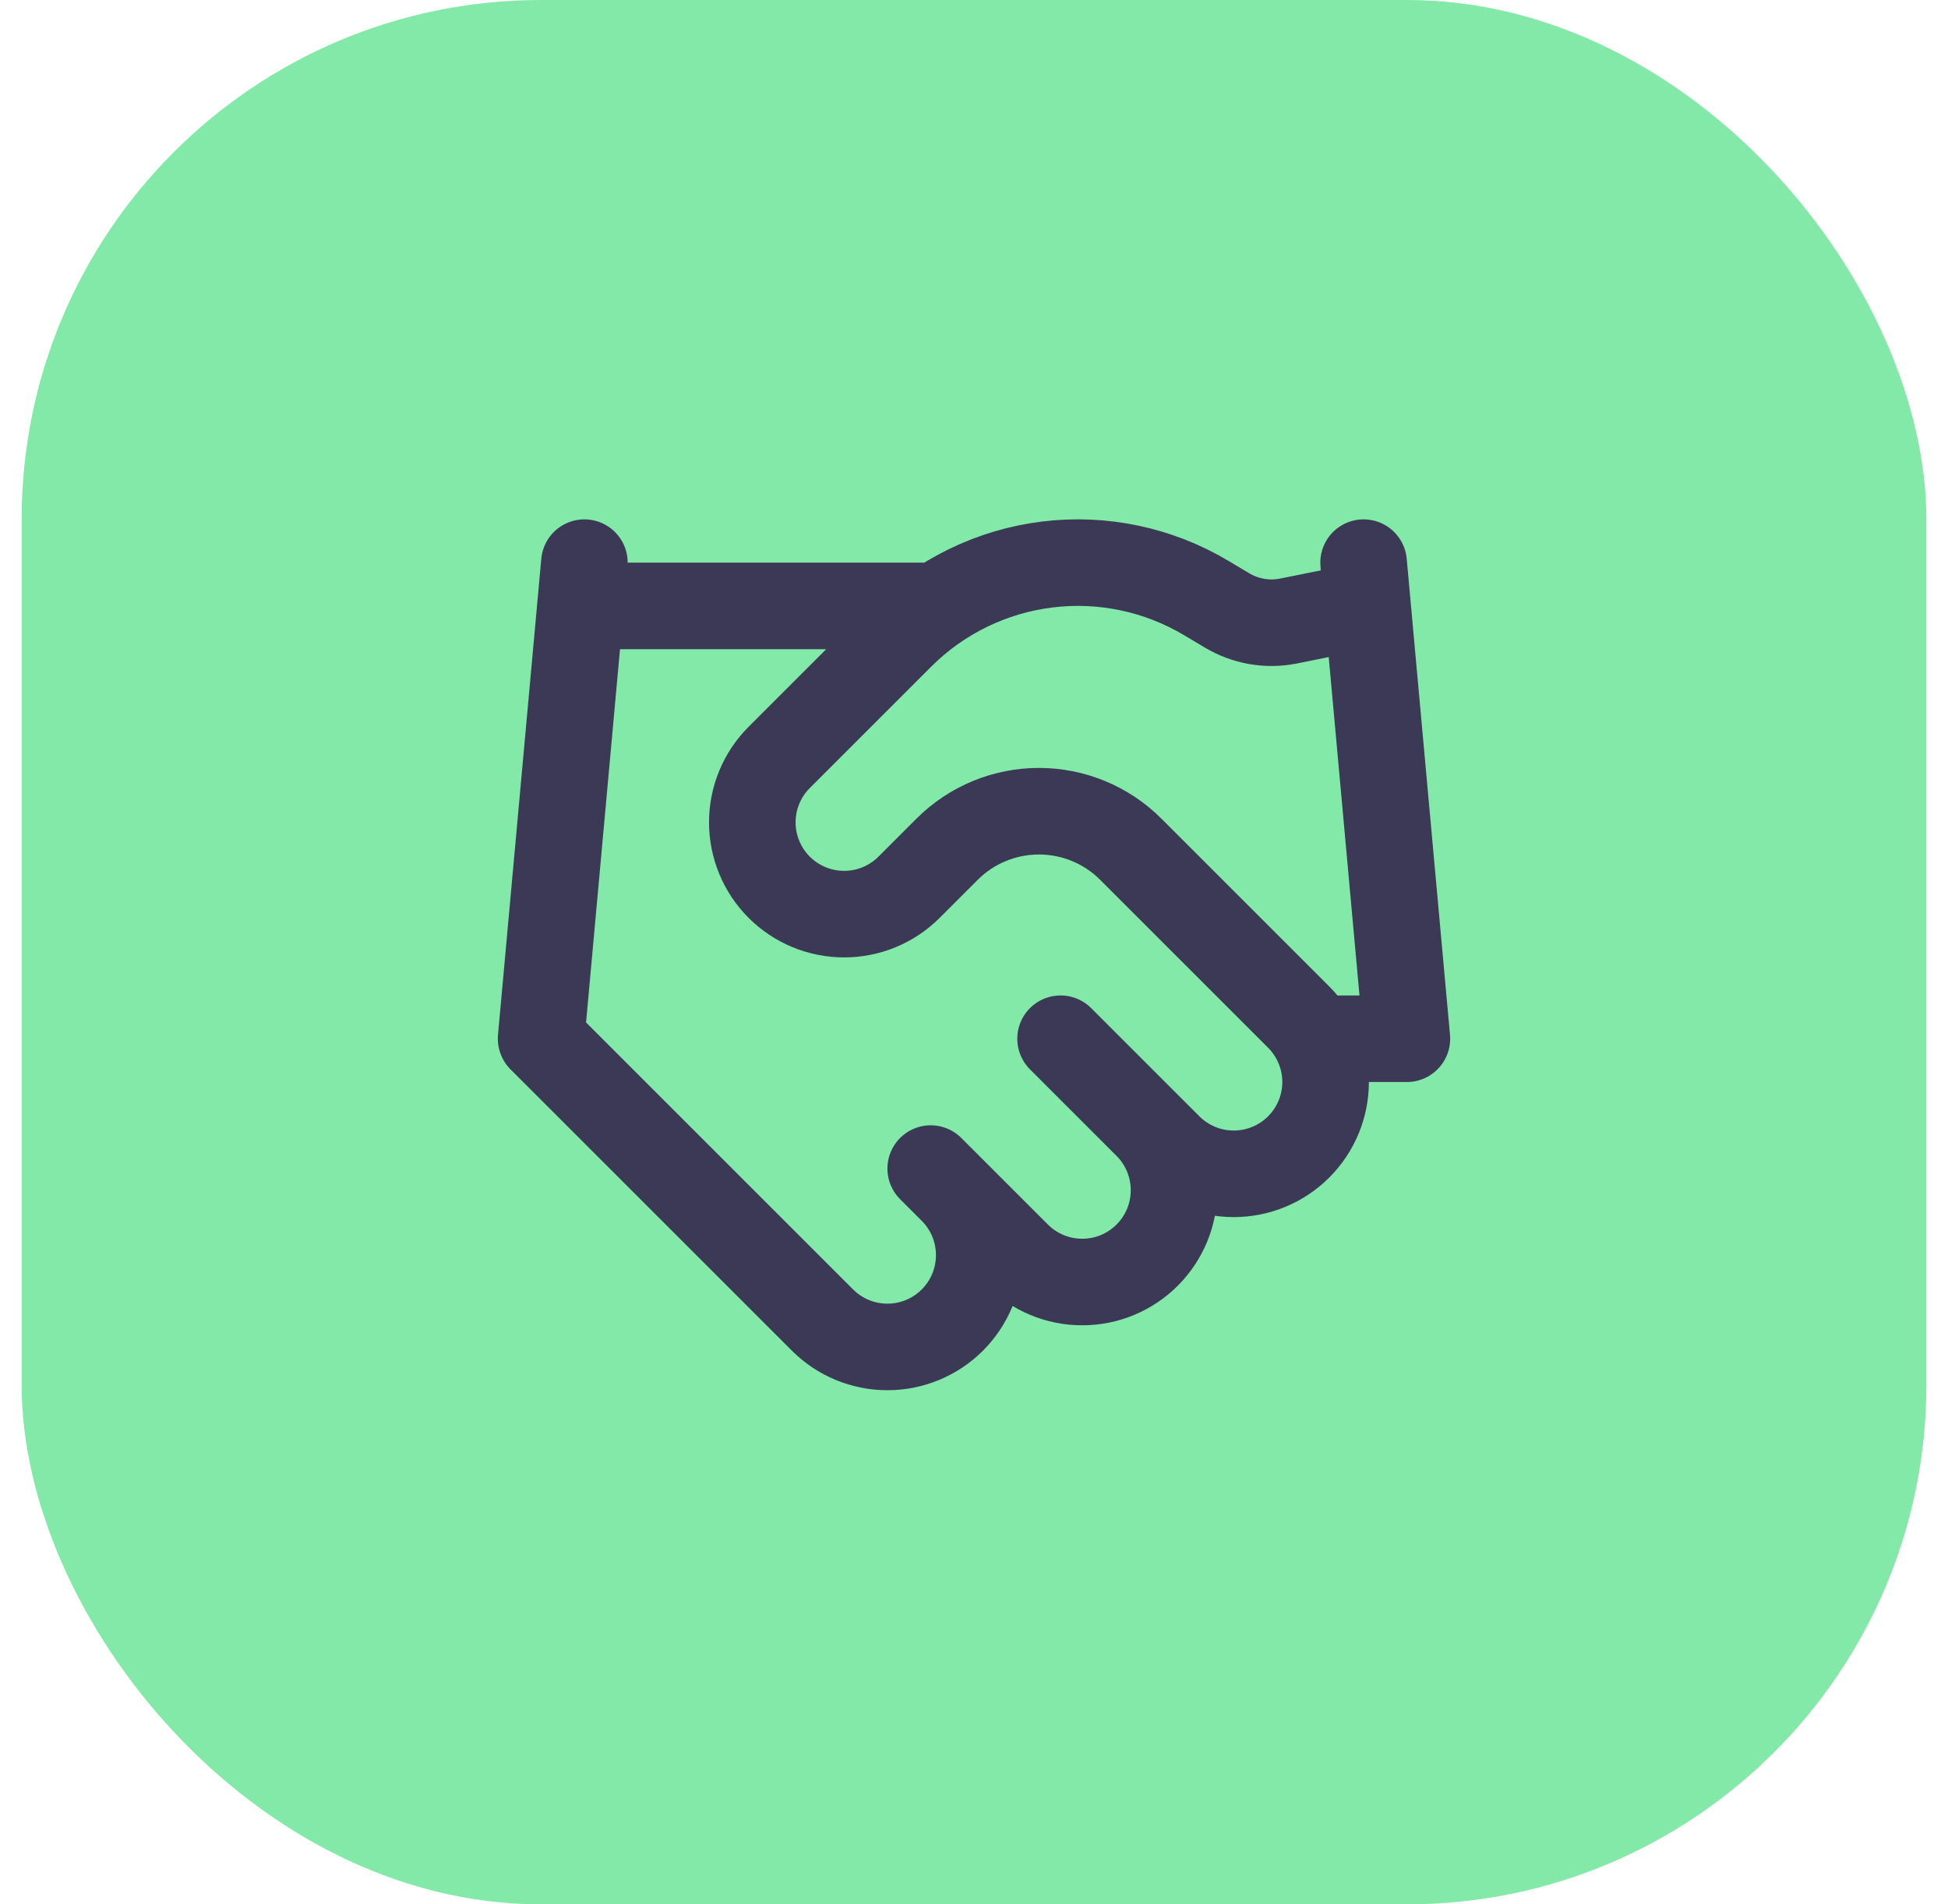 <svg width="45" height="44" viewBox="0 0 45 44" fill="none" xmlns="http://www.w3.org/2000/svg">
<rect x="0.5" width="44" height="44" rx="12" fill="#83E9A8"/>
<path d="M21.5 27L23.5 29C23.697 29.197 23.931 29.353 24.188 29.46C24.446 29.567 24.721 29.621 25 29.621C25.279 29.621 25.554 29.567 25.812 29.46C26.069 29.353 26.303 29.197 26.5 29C26.697 28.803 26.853 28.569 26.96 28.312C27.067 28.054 27.121 27.779 27.121 27.5C27.121 27.221 27.067 26.946 26.96 26.688C26.853 26.431 26.697 26.197 26.5 26M24.5 24L27 26.5C27.398 26.898 27.938 27.121 28.5 27.121C29.063 27.121 29.602 26.898 30 26.5C30.398 26.102 30.622 25.563 30.622 25C30.622 24.437 30.398 23.898 30 23.5L26.12 19.62C25.558 19.058 24.795 18.743 24 18.743C23.205 18.743 22.443 19.058 21.88 19.62L21 20.5C20.602 20.898 20.063 21.121 19.5 21.121C18.938 21.121 18.398 20.898 18 20.5C17.602 20.102 17.379 19.563 17.379 19C17.379 18.437 17.602 17.898 18 17.5L20.81 14.69C21.723 13.78 22.912 13.201 24.191 13.043C25.47 12.885 26.764 13.159 27.87 13.82L28.34 14.1C28.766 14.357 29.272 14.446 29.76 14.35L31.5 14M31.5 13L32.5 24H30.5M13.5 13L12.5 24L19 30.5C19.398 30.898 19.937 31.121 20.5 31.121C21.063 31.121 21.602 30.898 22 30.5C22.398 30.102 22.621 29.563 22.621 29C22.621 28.437 22.398 27.898 22 27.5M13.5 14H21.5" stroke="#3C3957" stroke-width="2" stroke-linecap="round" stroke-linejoin="round"/>
</svg>
